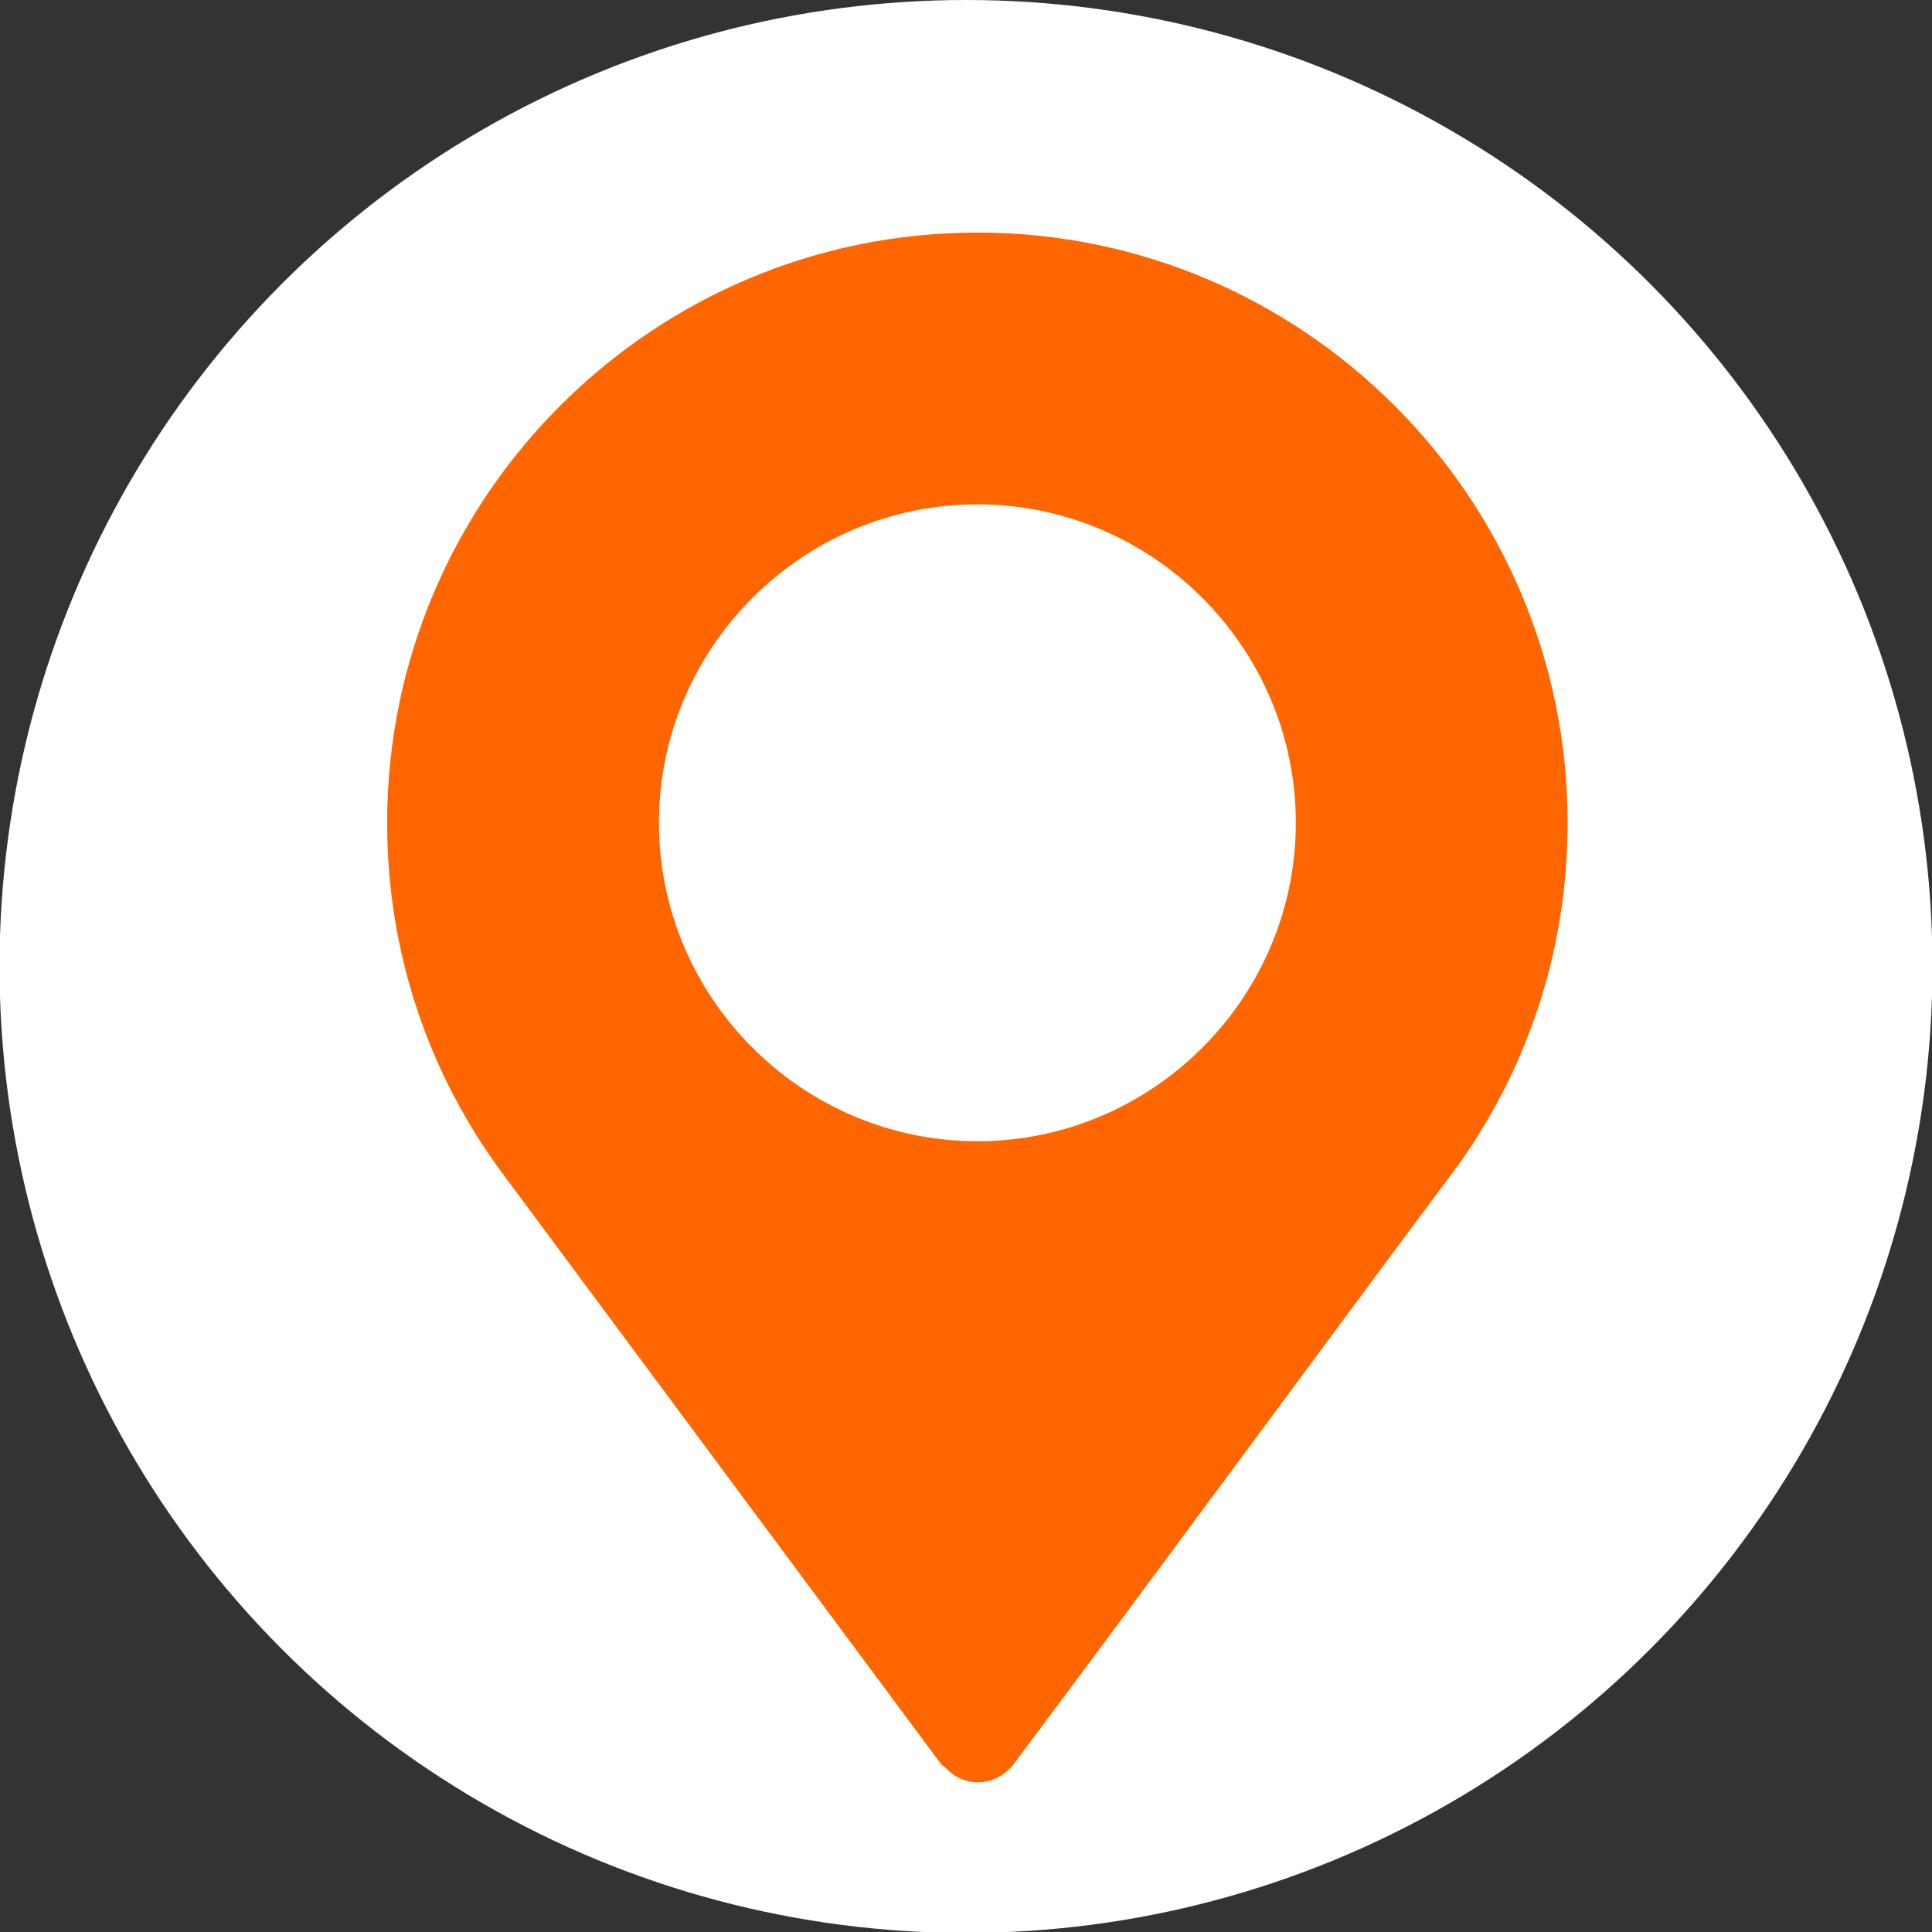 <?xml version="1.0" encoding="UTF-8"?>
<svg xmlns="http://www.w3.org/2000/svg" viewBox="0 0 100 100">
  <rect x="0" y="0" width="100" height="100" fill="#333333" stroke="none"/>
  <defs>
    <style>
      .cls-1 {
        fill: #fff;
      }

      .cls-2 {
        fill: #f60;
      }
    </style>
  </defs>
  <g id="foto">
    <circle class="cls-1" cx="50" cy="50.024" r="50.024"/>
  </g>
  <g id="Capa_1" data-name="Capa 1">
    <path class="cls-2" d="M50.589,12.037c-16.845,0-30.551,13.706-30.551,30.551,0,6.666,2.106,13.001,6.094,18.315l22.573,30.402c.056,.074,.143,.102,.205,.168,1.128,1.208,2.756,.904,3.56-.168,6.5-8.673,18.415-24.872,22.996-30.982l.003-.008,.028-.038c3.691-5.186,5.642-11.302,5.642-17.69,0-16.845-13.706-30.551-30.551-30.551Zm0,47.032c-9.07,0-16.482-7.412-16.482-16.482s7.412-16.482,16.482-16.482,16.482,7.412,16.482,16.482-7.412,16.482-16.482,16.482Z"/>
  </g>
</svg>
